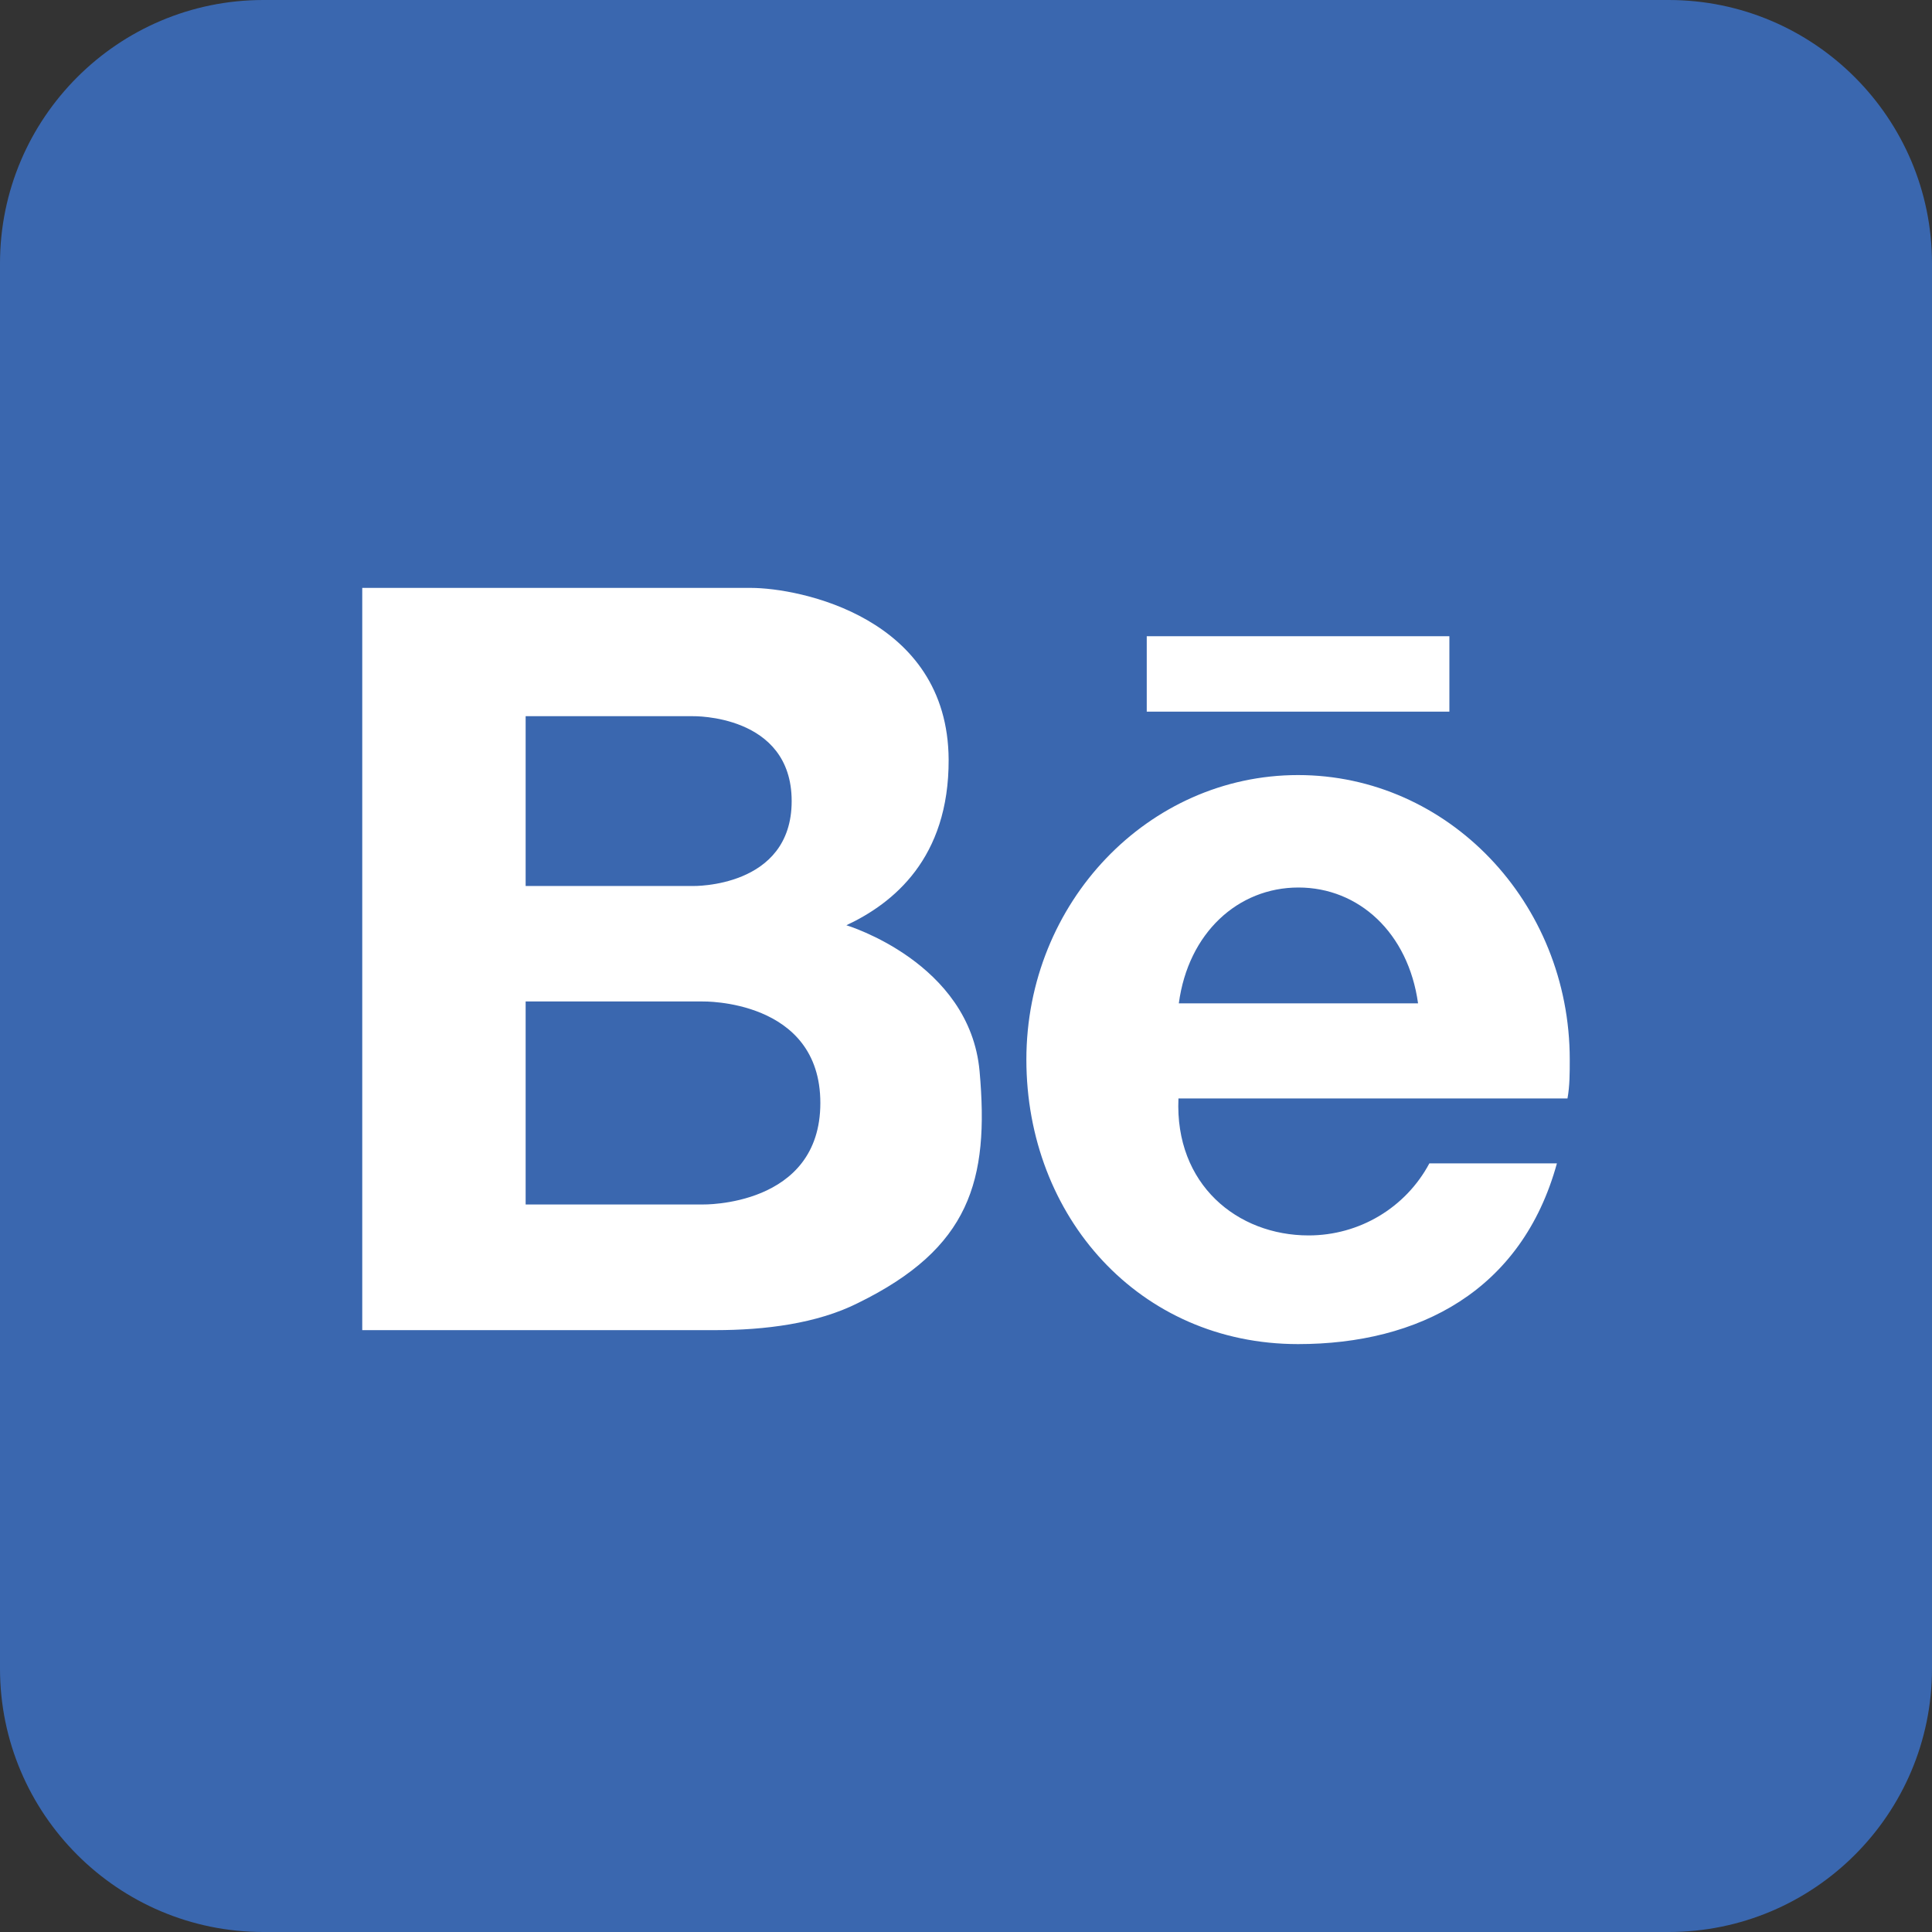 <?xml version="1.0" encoding="utf-8"?>
<!-- Generator: Adobe Illustrator 25.0.0, SVG Export Plug-In . SVG Version: 6.00 Build 0)  -->
<svg version="1.1" id="Layer_1" xmlns="http://www.w3.org/2000/svg" xmlns:xlink="http://www.w3.org/1999/xlink" x="0px" y="0px"
	 viewBox="0 0 512 512" style="enable-background:new 0 0 512 512;" xml:space="preserve">
<rect x="0" y="0" width="512" height="512" fill="#333333" stroke="none"/>
<g>
	<g>
		<path style="fill:#3A67AF;" d="M69.8,0h372.4C480.7,0,512,31.3,512,69.8v372.4c0,38.6-31.3,69.8-69.8,69.8H69.8
			C31.3,512,0,480.7,0,442.2V69.8C0,31.3,31.3,0,69.8,0z"/>
		<g>
			<path style="fill:#FFFFFF;" d="M303.9,168.6h80.2v20h-80.2V168.6z M416,280.8c0-41.7-32.3-75.4-72-75.4s-72,33.8-72,75.4
				s29.9,75.4,72,75.4c32,0,59.3-14.1,68.6-47.9h-33.8c-6.3,11.8-18.6,19.1-32,19.1c-18.9,0-35.5-13.5-34.5-36.3h103.1
				C416,287.8,416,284.4,416,280.8z M312.4,265.9c2.5-18.7,15.7-30.7,31.7-30.7s29.1,12,31.7,30.7H312.4z M259.6,283.9
				c-2.6-28.9-35.3-38.7-35.3-38.7c12.4-5.8,27.2-17.7,27.1-43.9c-0.2-37.8-39.7-45.5-52.4-45.5H96v196.7h93.6
				c13,0,26.9-1.7,37.8-7.2C257,330.8,262.2,312.9,259.6,283.9z M139.3,189.8h44.3c0,0,26.2-0.6,26.2,22.5s-26.2,22.5-26.2,22.5
				h-44.3V189.8z M186.2,319.2h-46.9v-53.8h46.9c0,0,31.2-0.7,31.2,26.9S186.2,319.2,186.2,319.2z"/>
		</g>
	</g>
</g>
</svg>
